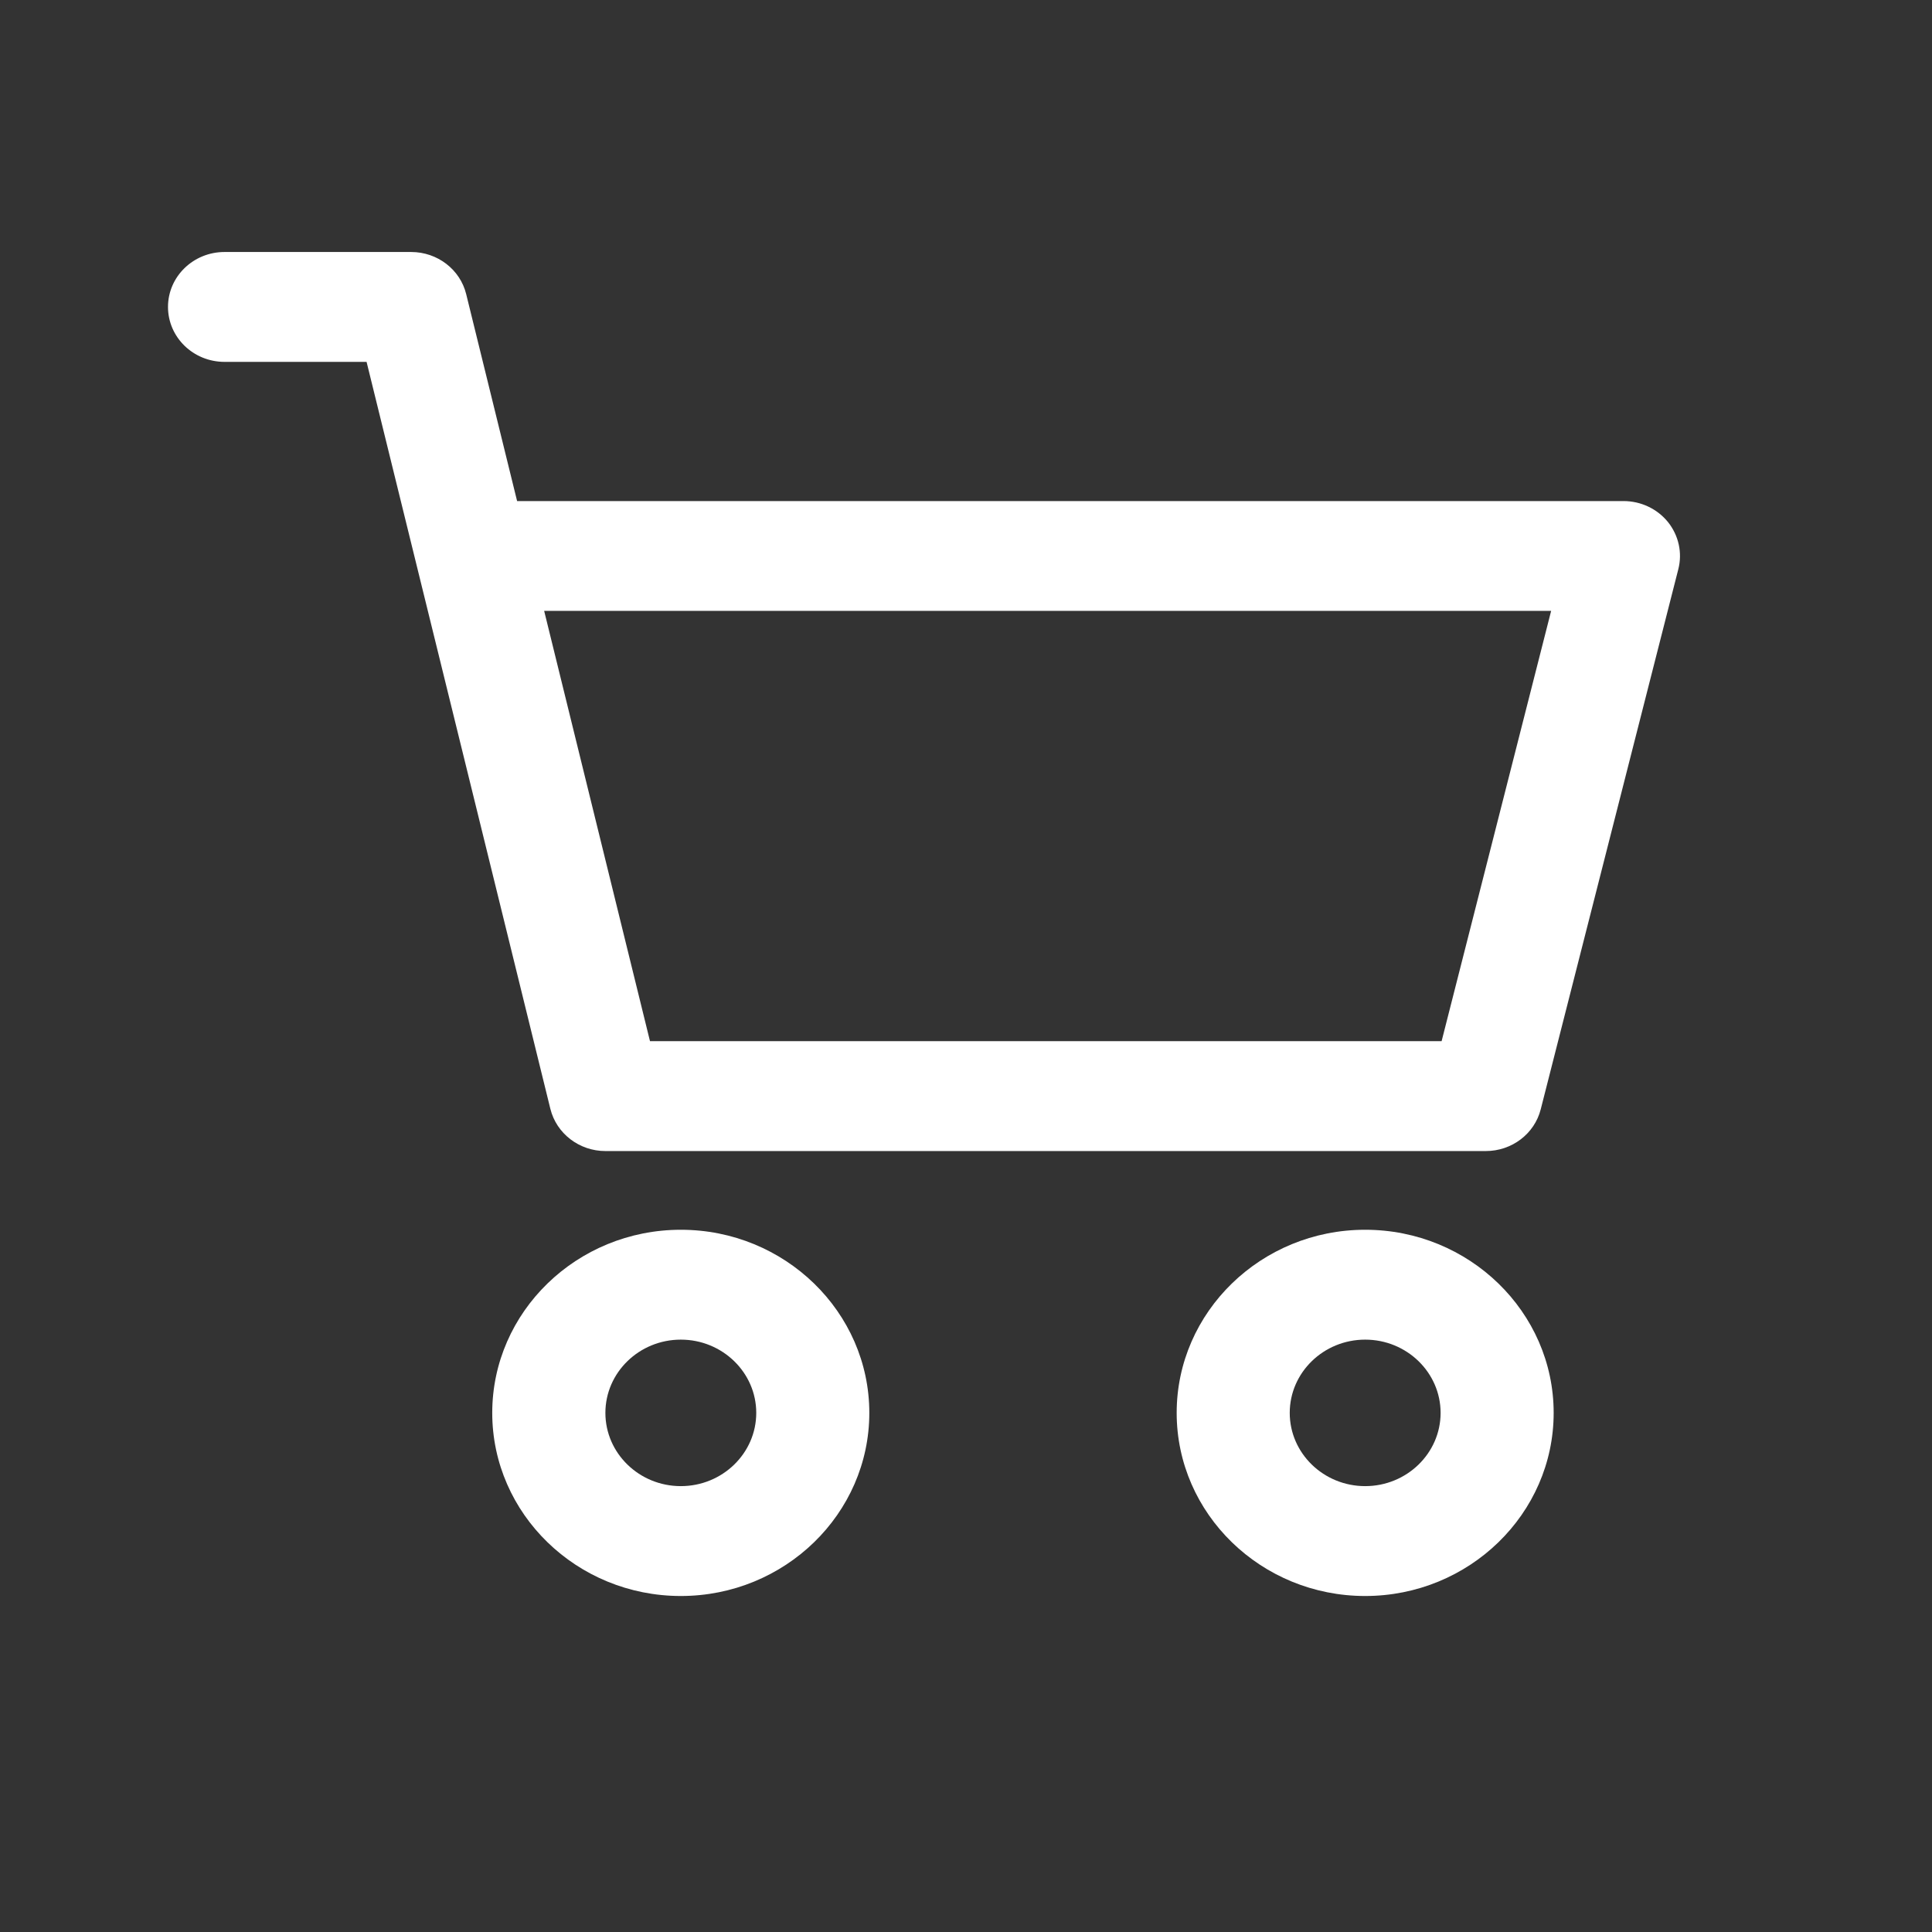 <svg width="23" height="23" viewBox="0 0 23 23" fill="none" xmlns="http://www.w3.org/2000/svg">
<rect x="0" y="0" width="23" height="23" fill="#333333" stroke="none"/>
<path d="M16.252 14.64C15.014 14.64 14.008 15.618 14.008 16.82C14.008 18.022 15.014 19 16.252 19C17.489 19 18.496 18.022 18.496 16.82C18.496 15.618 17.489 14.64 16.252 14.64ZM16.252 17.692C15.757 17.692 15.354 17.301 15.354 16.82C15.354 16.339 15.757 15.948 16.252 15.948C16.747 15.948 17.15 16.339 17.15 16.82C17.15 17.301 16.747 17.692 16.252 17.692Z" fill="white"/>
<path d="M19.857 6.215C19.729 6.057 19.534 5.965 19.327 5.965H6.156L5.55 3.502C5.478 3.208 5.207 3 4.895 3H2.673C2.301 3 2 3.293 2 3.654C2 4.015 2.301 4.308 2.673 4.308H4.364L6.552 13.201C6.625 13.495 6.896 13.703 7.207 13.703H17.688C17.998 13.703 18.268 13.498 18.342 13.206L19.98 6.776C20.03 6.58 19.984 6.374 19.857 6.215ZM17.162 12.395H7.738L6.478 7.272H18.466L17.162 12.395Z" fill="white"/>
<path d="M8.105 14.64C6.867 14.64 5.86 15.618 5.86 16.82C5.86 18.022 6.867 19 8.105 19C9.342 19 10.349 18.022 10.349 16.82C10.349 15.618 9.342 14.64 8.105 14.64ZM8.105 17.692C7.61 17.692 7.207 17.301 7.207 16.82C7.207 16.339 7.61 15.948 8.105 15.948C8.6 15.948 9.003 16.339 9.003 16.82C9.003 17.301 8.6 17.692 8.105 17.692Z" fill="white"/>
</svg>
